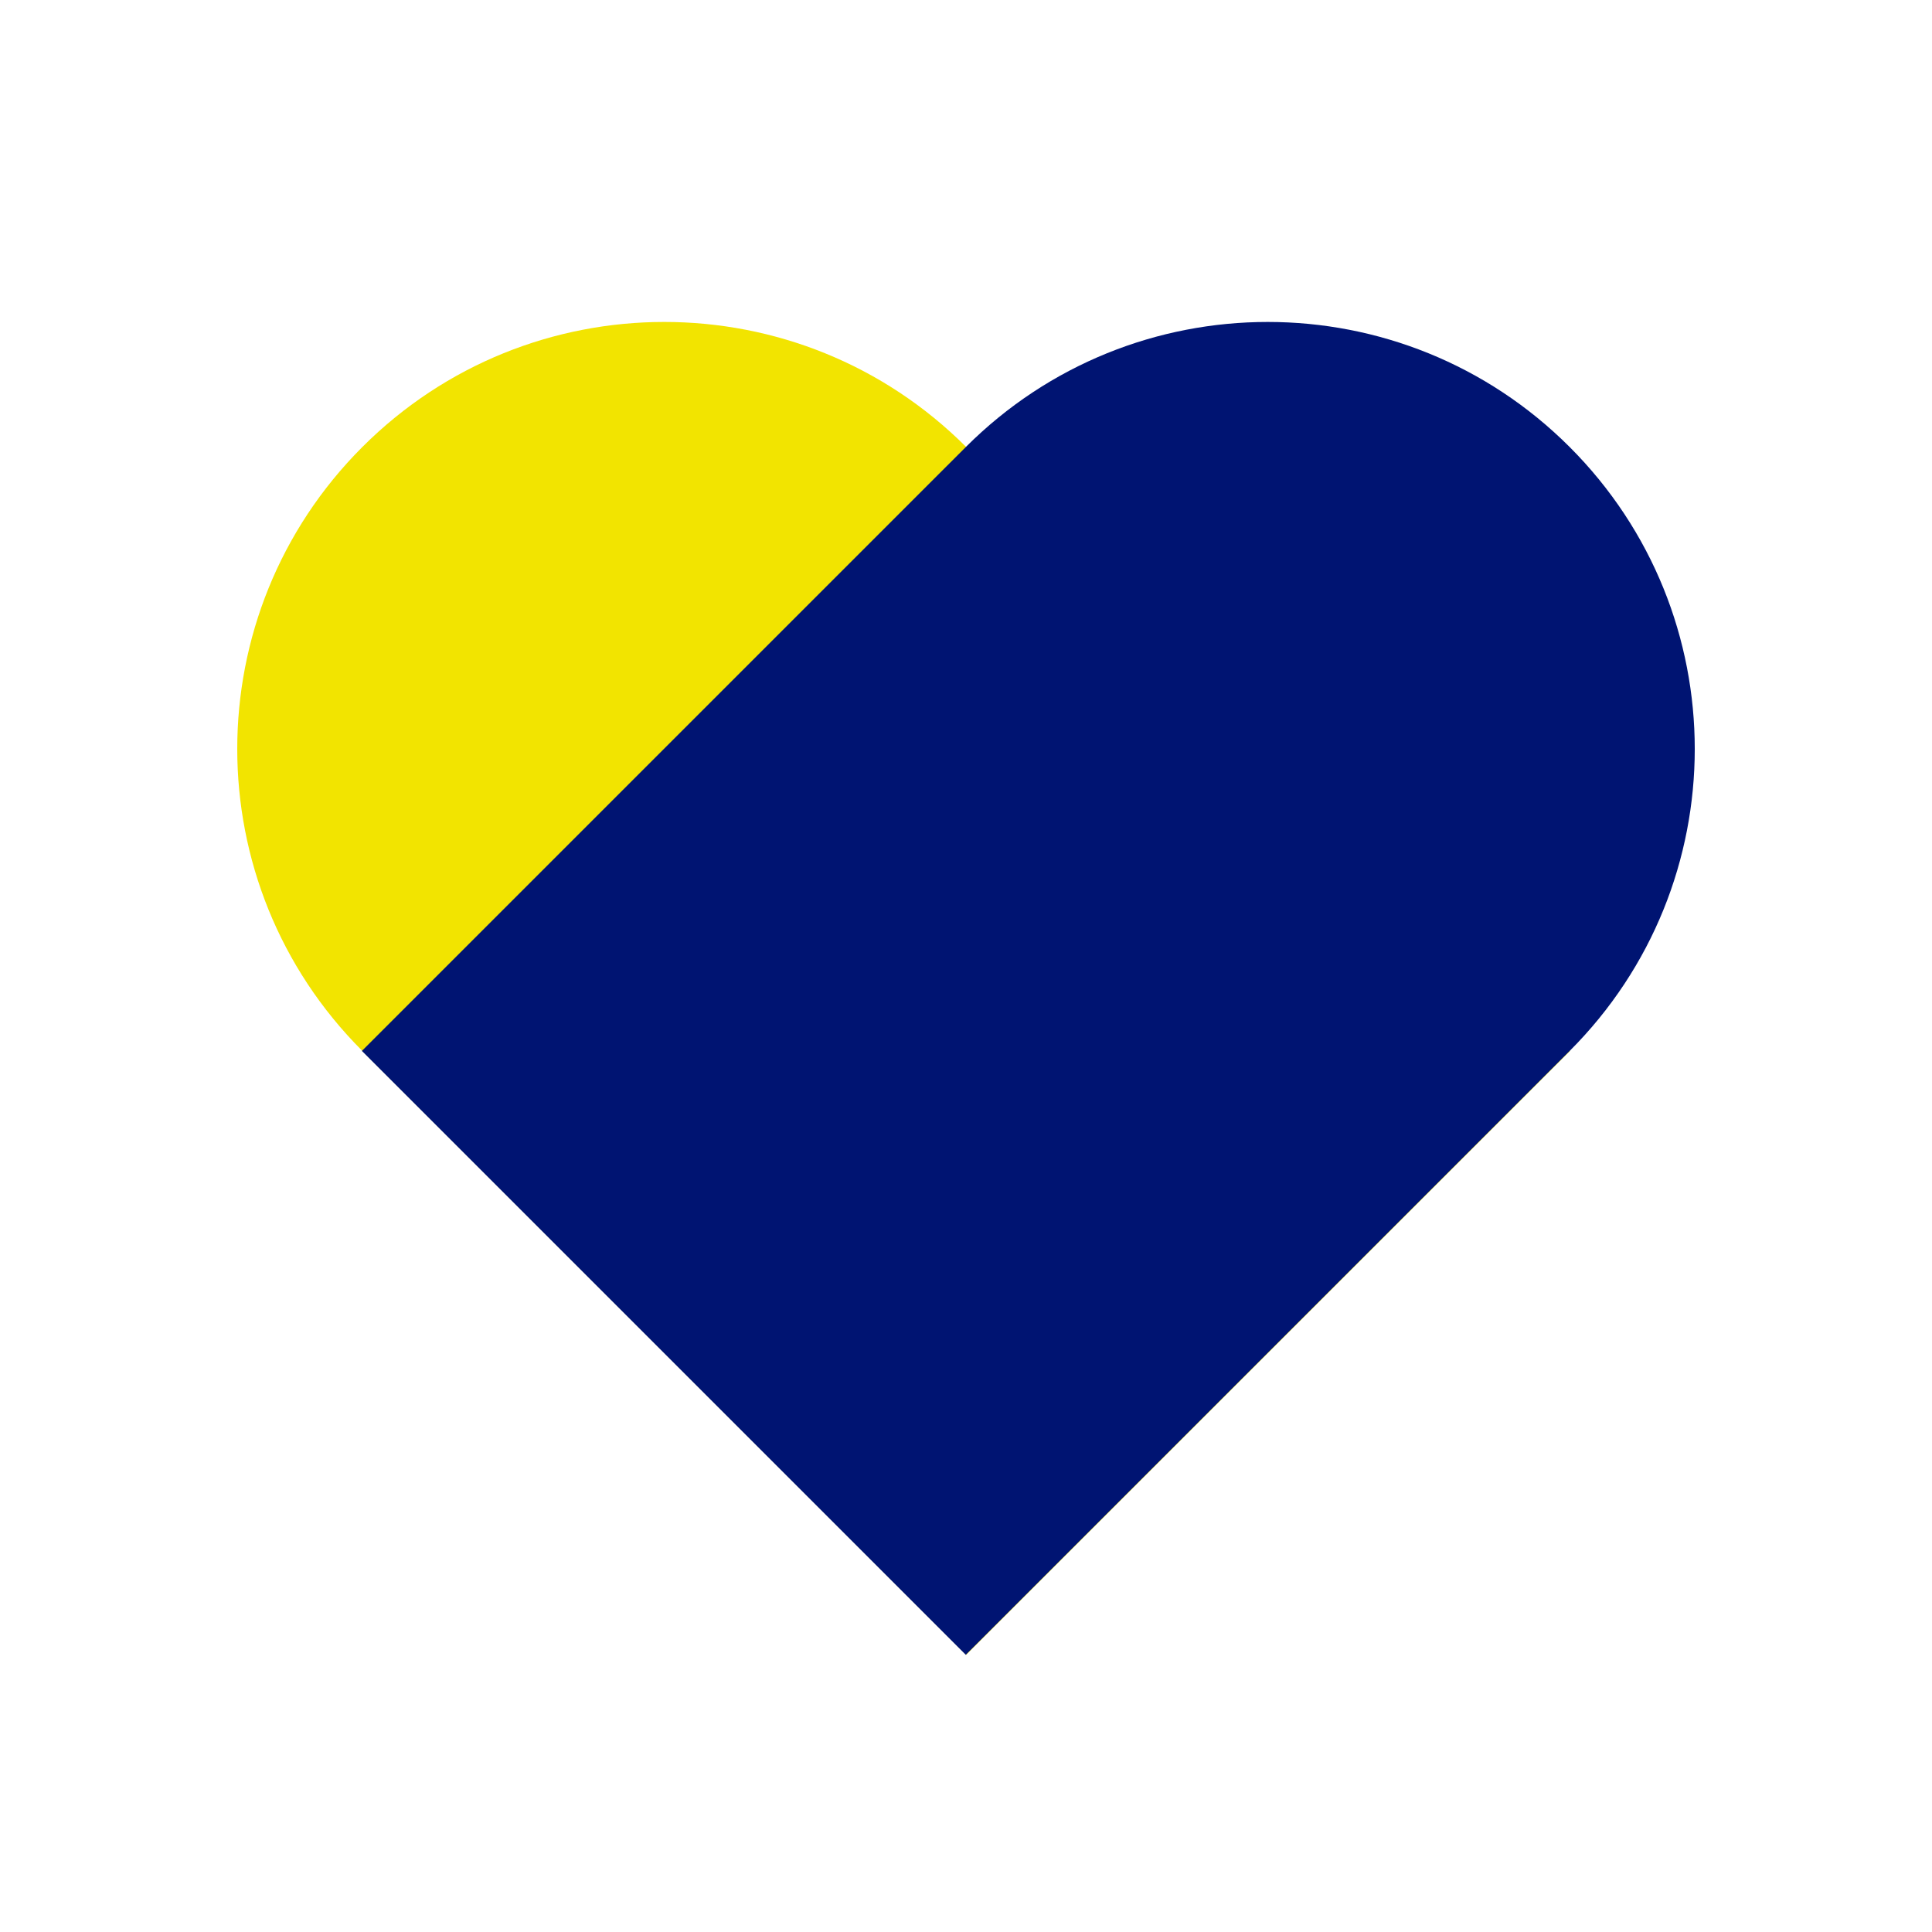 <svg width="64" height="64" viewBox="0 0 64 64" fill="none" xmlns="http://www.w3.org/2000/svg">
<path d="M12.003 14.808C17.527 9.284 26.483 9.284 32.007 14.808L52.012 34.813L32.007 54.818L12.003 34.813C6.478 29.289 6.478 20.332 12.003 14.808Z" fill="#F2E400"/>
<path d="M51.998 14.809C57.522 20.333 57.522 29.289 51.998 34.813L31.993 54.818L11.988 34.813L31.993 14.809C37.517 9.284 46.474 9.284 51.998 14.809Z" fill="#001472"/>
</svg>
